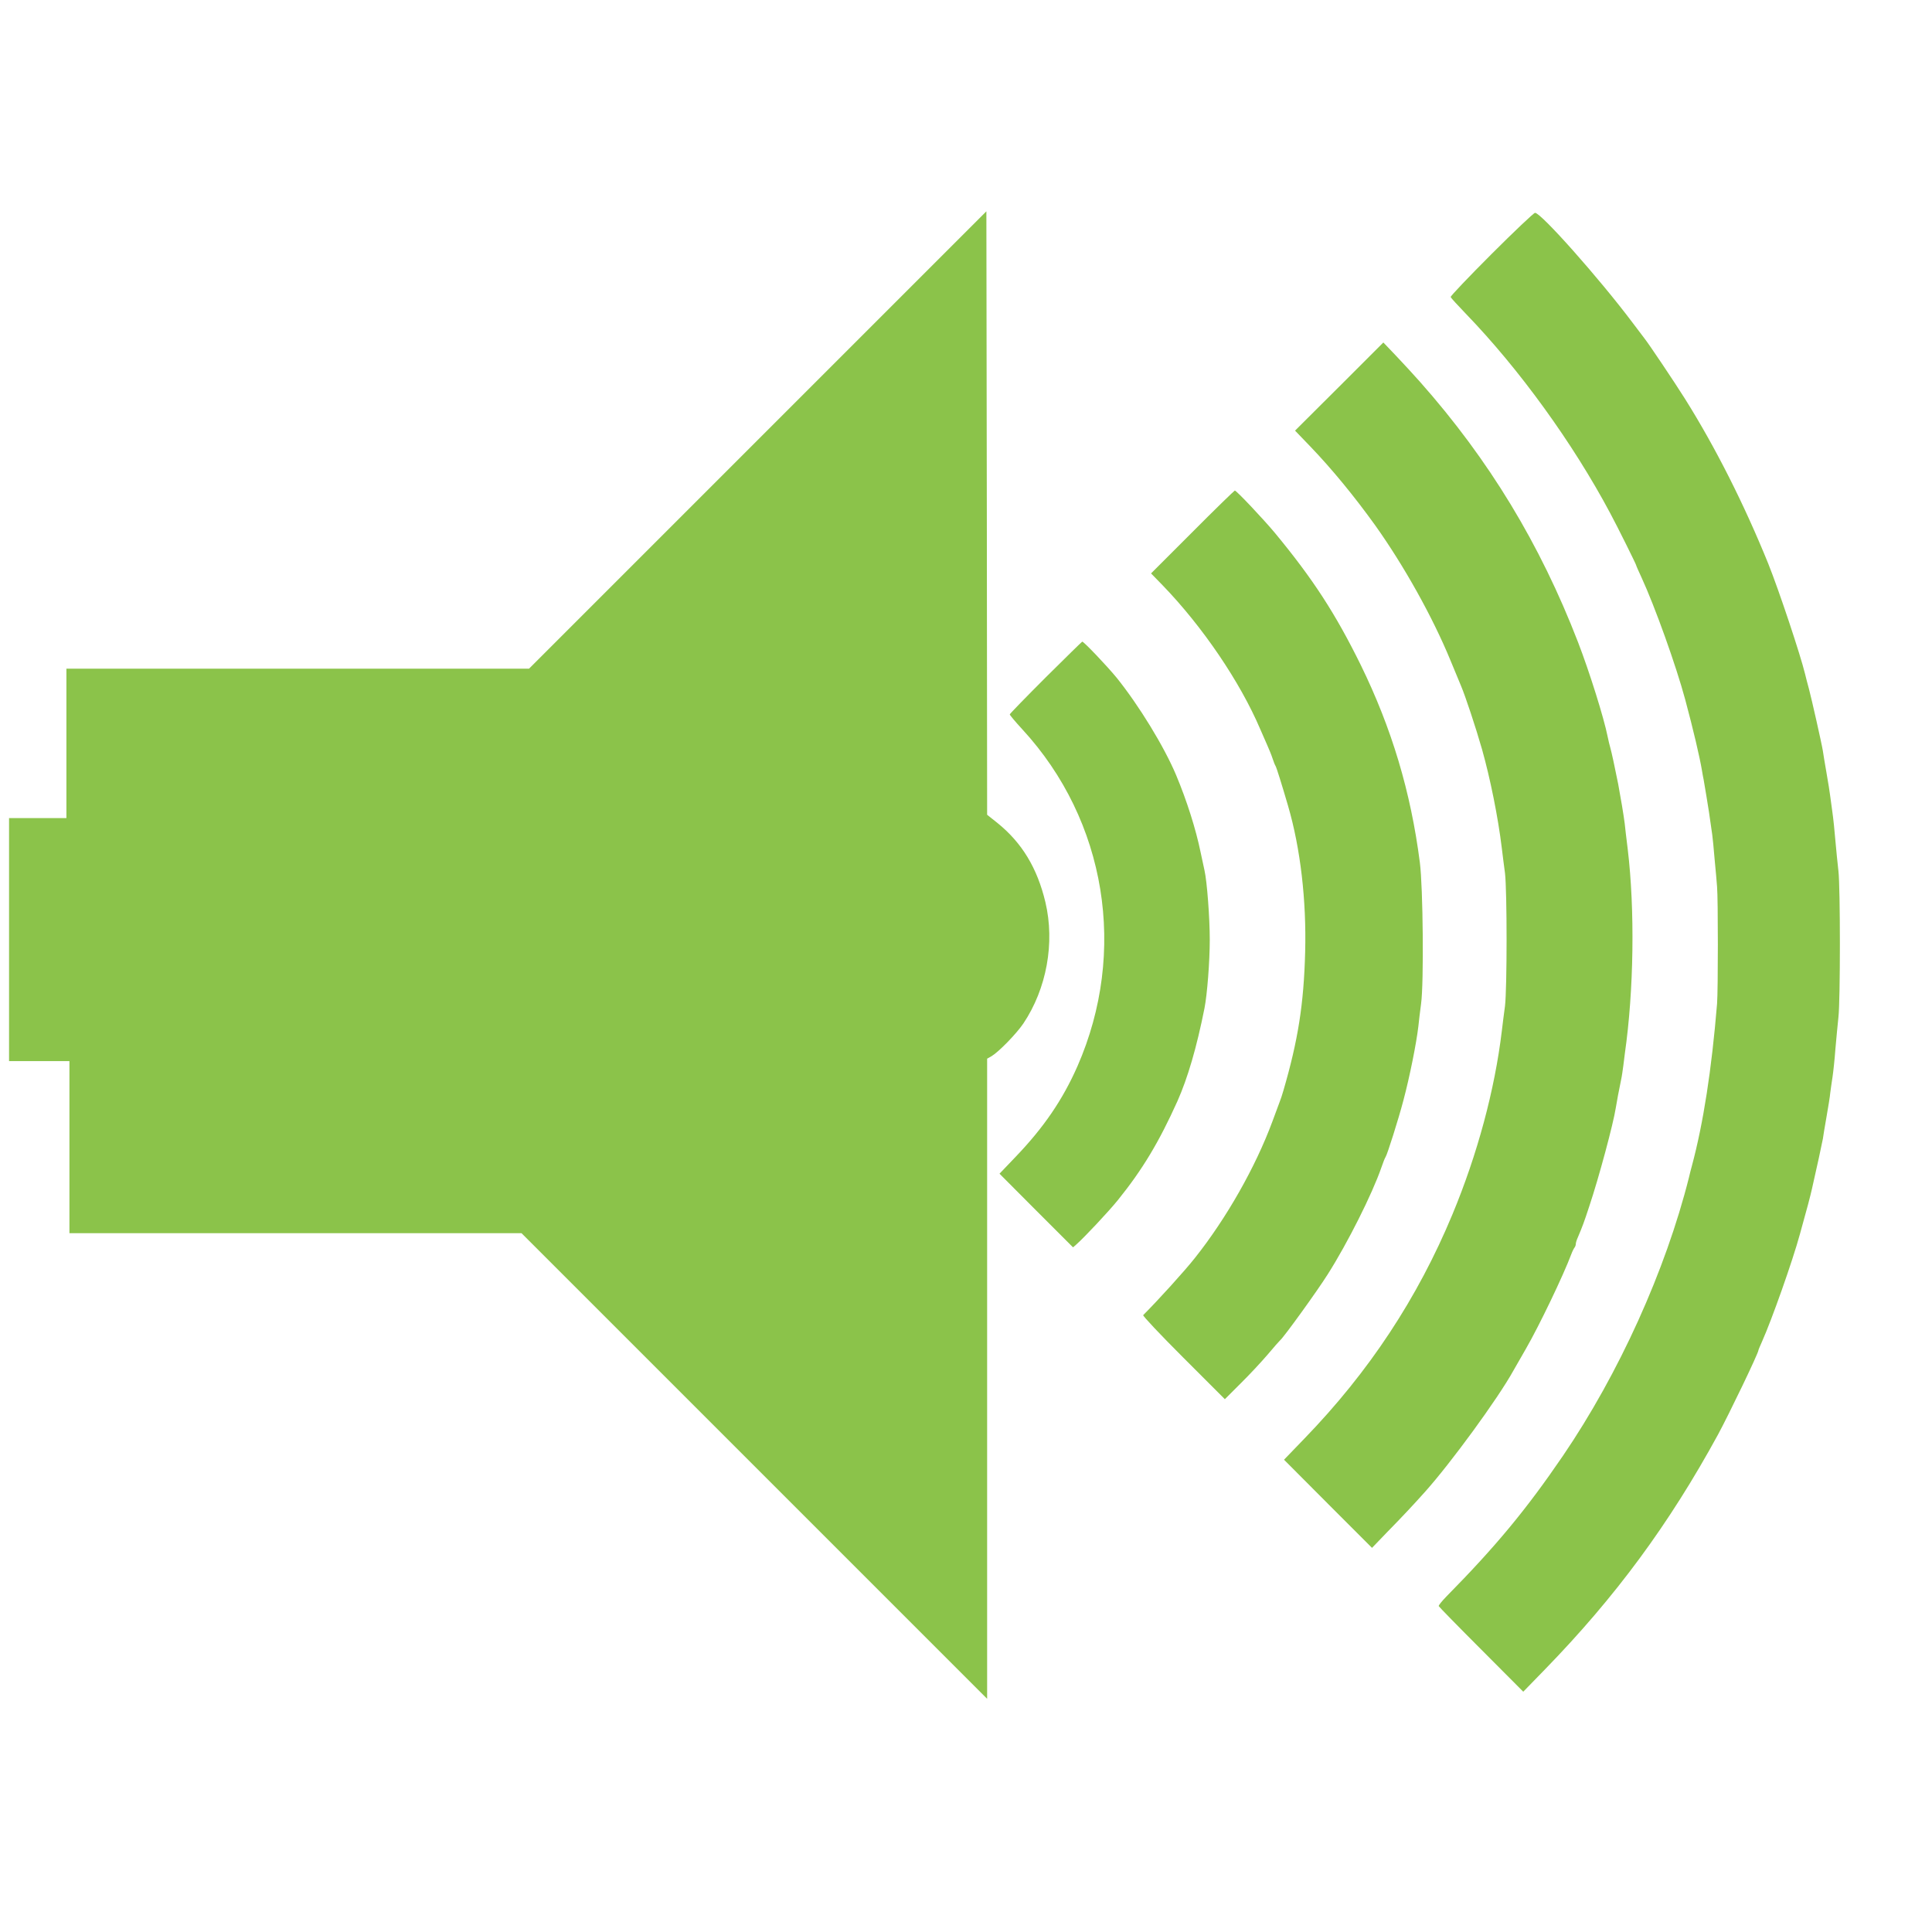 <?xml version="1.0" standalone="no"?>
<!DOCTYPE svg PUBLIC "-//W3C//DTD SVG 20010904//EN"
 "http://www.w3.org/TR/2001/REC-SVG-20010904/DTD/svg10.dtd">
<svg version="1.0" xmlns="http://www.w3.org/2000/svg"
 width="1280pt" height="1280pt" viewBox="0 0 1280 1280"
 preserveAspectRatio="xMidYMid meet">
<g transform="translate(0,1280) scale(0.1,-0.1)"
fill="#8bc34a" stroke="none">
<path d="M5020 9885 l-1515 -1515 -1532 0 -1533 0 0 -495 0 -495 -190 0 -190
0 0 -805 0 -805 200 0 200 0 0 -570 0 -570 1497 0 1498 0 1542 -1542 1543
-1543 0 2120 0 2121 30 17 c48 29 163 147 210 216 154 230 210 534 146 804
-54 226 -155 393 -317 524 l-69 55 -2 1999 -3 1999 -1515 -1515z"/>
<path d="M9881 11116 c-150 -150 -272 -278 -270 -284 2 -6 47 -55 99 -109 355
-367 711 -859 958 -1323 49 -91 172 -339 172 -345 0 -3 16 -39 35 -80 90 -195
230 -587 290 -810 54 -201 96 -381 111 -470 4 -22 8 -49 11 -60 2 -11 10 -59
18 -107 13 -77 20 -122 39 -258 3 -19 10 -93 16 -165 7 -71 14 -152 16 -180 7
-74 7 -688 0 -775 -36 -437 -91 -792 -167 -1075 -6 -22 -15 -56 -19 -75 -155
-617 -464 -1300 -835 -1845 -245 -359 -445 -600 -773 -933 -29 -30 -52 -58
-50 -63 2 -5 128 -134 282 -288 l278 -279 143 147 c469 482 823 963 1147 1556
74 137 268 540 268 559 0 3 11 29 24 58 64 143 202 532 251 712 49 175 68 248
80 301 30 130 67 302 72 330 2 17 13 82 24 145 11 63 23 135 25 160 3 25 10
72 15 105 5 33 14 116 19 185 6 69 15 163 20 210 13 111 13 860 0 970 -6 47
-14 137 -20 200 -5 63 -14 149 -20 190 -6 41 -12 91 -15 110 -2 19 -13 87 -24
150 -11 63 -22 129 -24 145 -8 50 -75 346 -92 410 -9 33 -21 78 -26 100 -31
128 -173 554 -244 731 -159 392 -349 769 -551 1091 -67 107 -243 369 -269 401
-8 10 -44 58 -81 107 -219 291 -604 725 -644 725 -8 0 -138 -123 -289 -274z"/>
<path d="M8873 10239 l-293 -292 102 -106 c143 -149 292 -331 428 -520 193
-271 381 -608 500 -897 34 -82 65 -158 70 -169 28 -66 97 -273 139 -420 54
-192 106 -448 131 -655 5 -41 14 -115 21 -165 14 -118 14 -762 0 -880 -7 -49
-16 -124 -21 -165 -47 -392 -162 -818 -327 -1215 -231 -556 -554 -1045 -981
-1486 l-135 -140 291 -292 292 -292 102 106 c99 101 173 180 249 265 171 191
484 619 586 804 17 30 54 95 82 143 89 154 249 488 301 627 7 19 17 39 22 45
4 5 8 15 8 23 0 8 6 28 14 45 30 71 40 97 76 207 63 188 159 546 175 650 6 39
22 123 35 185 5 22 11 65 15 95 4 30 8 66 10 80 60 419 67 954 19 1355 -9 72
-18 148 -20 170 -7 55 -26 169 -43 260 -23 116 -44 212 -52 240 -5 17 -13 50
-18 75 -25 125 -120 428 -196 625 -251 650 -589 1208 -1046 1724 -42 47 -114
126 -160 174 l-84 88 -292 -292z"/>
<path d="M7901 9276 l-275 -275 76 -78 c266 -275 514 -641 647 -953 13 -30 34
-77 46 -105 12 -27 29 -68 36 -90 7 -22 16 -44 20 -50 6 -9 41 -121 83 -265
82 -281 122 -627 113 -967 -9 -346 -47 -585 -144 -918 -8 -27 -18 -59 -23 -70
-4 -11 -27 -72 -50 -135 -112 -302 -304 -641 -514 -905 -67 -85 -243 -279
-342 -378 -5 -4 115 -131 266 -282 l275 -275 103 103 c57 56 138 143 180 192
42 50 79 92 83 95 23 18 249 331 316 438 131 206 295 533 355 707 11 33 24 65
28 70 11 16 85 249 118 375 42 158 86 378 99 490 3 30 11 98 18 150 19 135 13
773 -8 935 -60 468 -186 889 -392 1310 -167 339 -315 568 -569 875 -76 91
-254 280 -265 280 -3 0 -130 -123 -280 -274z"/>
<path d="M6927 8311 c-130 -130 -237 -240 -237 -244 0 -5 38 -50 84 -100 556
-604 697 -1473 364 -2232 -98 -222 -223 -405 -409 -599 l-107 -112 243 -244
244 -244 22 19 c54 48 213 217 276 295 163 202 273 386 394 655 68 153 127
354 179 615 18 92 35 308 35 455 0 143 -18 385 -35 459 -5 22 -17 77 -26 121
-31 151 -91 341 -162 510 -80 190 -246 461 -394 645 -64 78 -219 241 -228 239
-3 -1 -112 -108 -243 -238z"/>
</g>
</svg>
